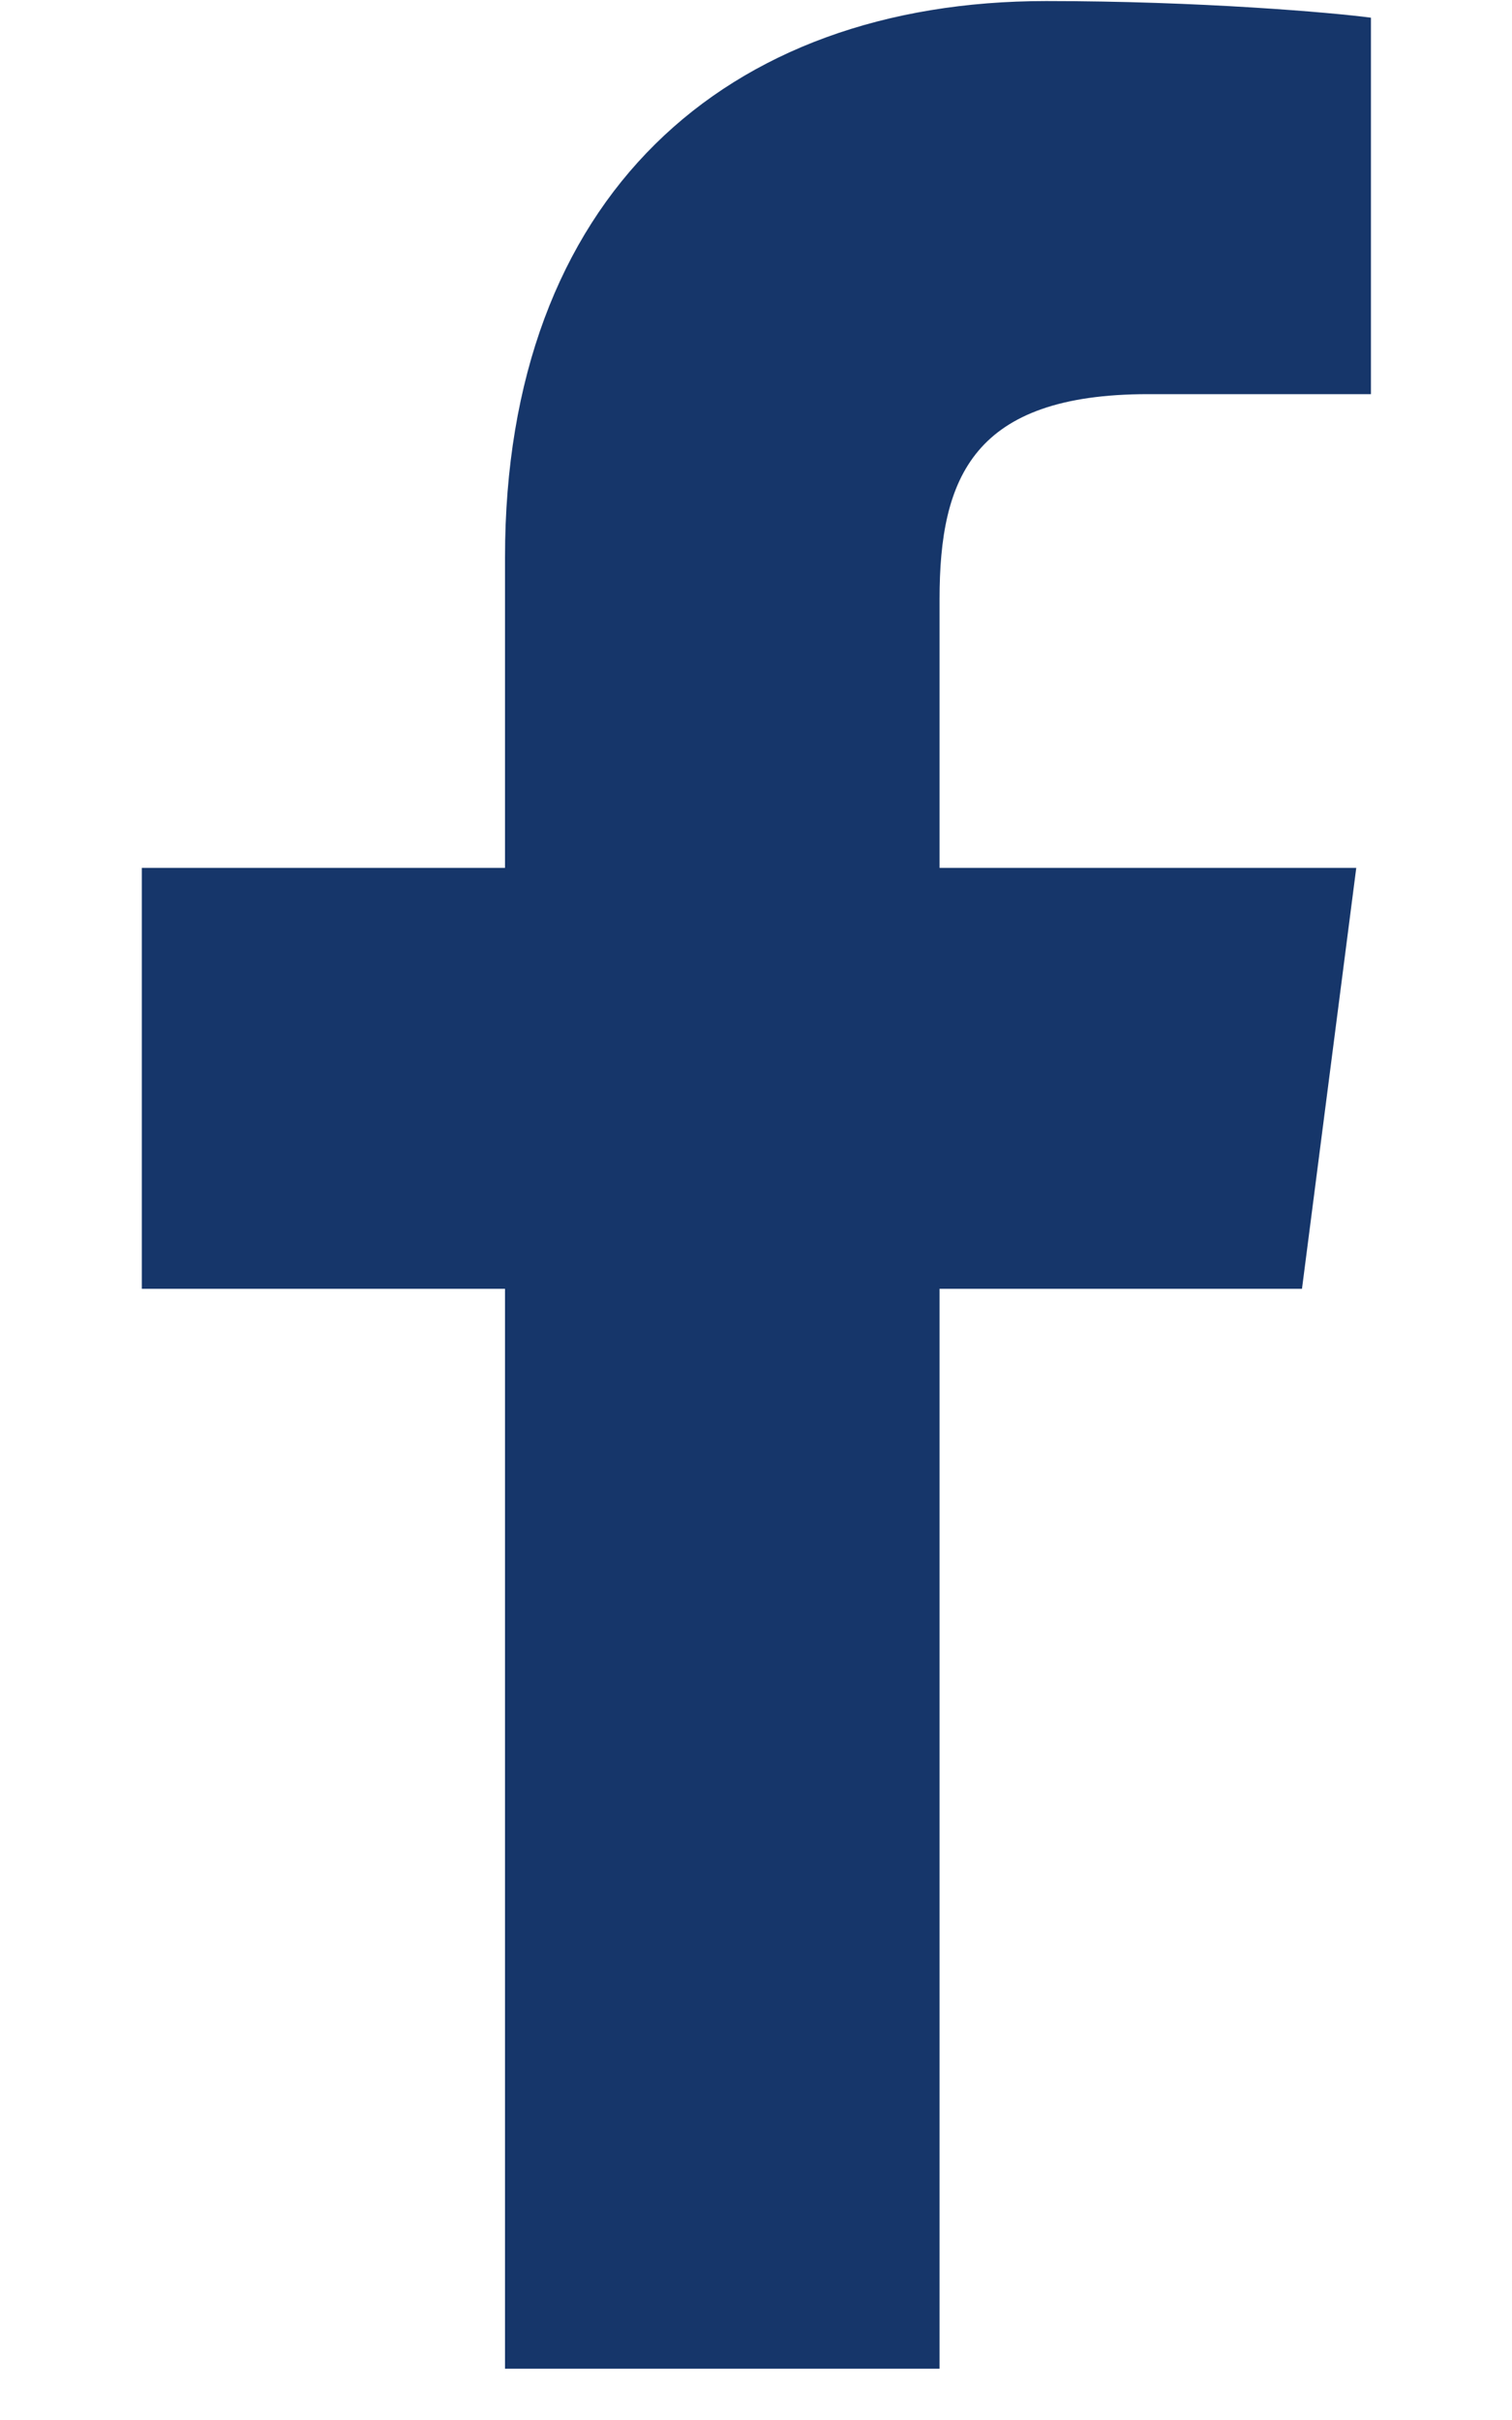 <svg width="10" height="16" viewBox="0 0 10 16" fill="none" xmlns="http://www.w3.org/2000/svg">
<path d="M3.34 15.661V8.521H0.938V5.738H3.34V3.686C3.34 1.304 4.795 0.007 6.919 0.007C7.937 0.007 8.812 0.083 9.067 0.117V2.606L7.593 2.606C6.438 2.606 6.214 3.155 6.214 3.961V5.738H8.97L8.611 8.521H6.214V15.661H3.34Z" fill="#16366A"/>
</svg>
